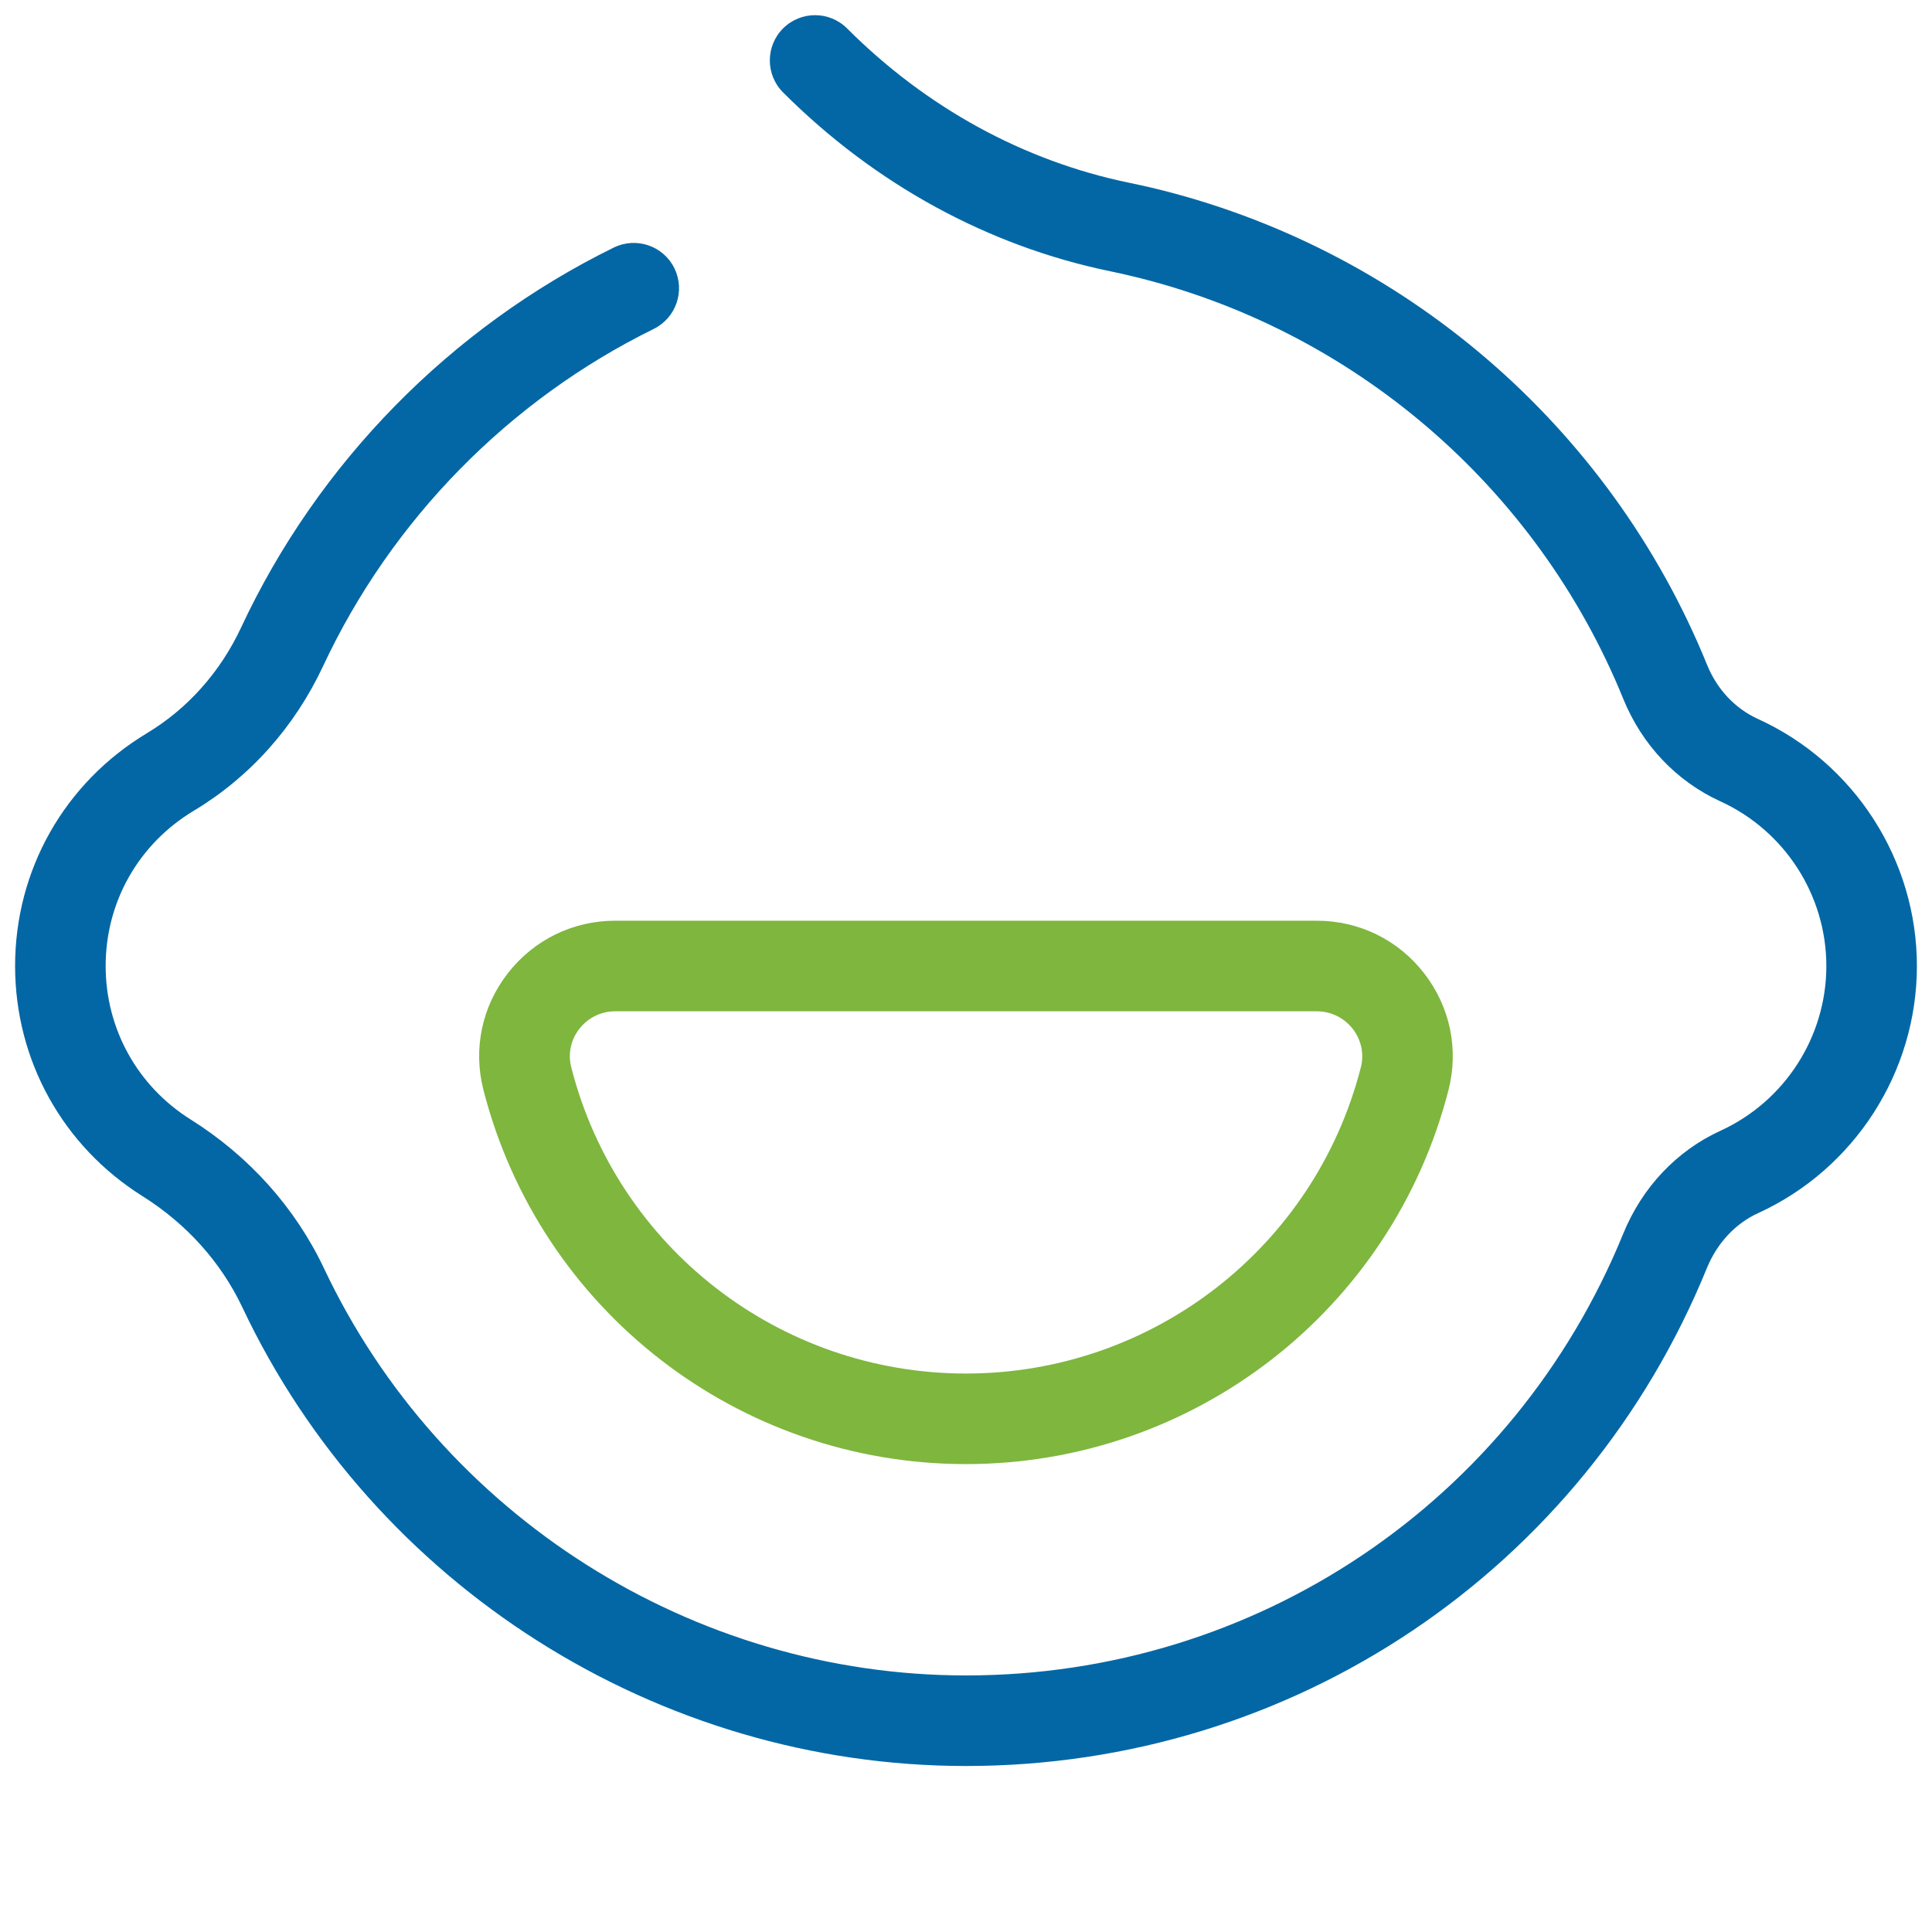 <?xml version="1.0" encoding="UTF-8"?> <svg xmlns="http://www.w3.org/2000/svg" width="102" height="102" viewBox="0 0 102 102" fill="none"><path d="M51 93.236C34.736 93.236 19.739 83.73 12.79 69.011C11.666 66.637 9.841 64.605 7.515 63.146C3.307 60.501 0.797 55.966 0.797 51.002C0.797 45.926 3.403 41.328 7.762 38.706C9.905 37.415 11.626 35.487 12.726 33.136C16.79 24.434 23.779 17.31 32.401 13.071C33.588 12.489 35.023 12.975 35.604 14.162C36.186 15.35 35.7 16.776 34.513 17.366C26.863 21.127 20.671 27.446 17.061 35.16C15.555 38.379 13.196 41.025 10.232 42.802C7.315 44.555 5.578 47.615 5.578 51.002C5.578 54.309 7.252 57.337 10.057 59.098C13.156 61.042 15.595 63.768 17.109 66.971C23.277 80.024 36.577 88.455 51 88.455C66.3 88.455 79.919 79.299 85.696 65.138C86.692 62.692 88.517 60.756 90.836 59.696C94.231 58.142 96.422 54.731 96.422 51.002C96.422 47.273 94.231 43.862 90.828 42.308C88.509 41.248 86.692 39.328 85.704 36.905C81.146 25.693 71.408 17.334 59.654 14.553C59.311 14.473 58.969 14.393 58.618 14.322C52.163 12.991 46.187 9.724 41.342 4.879C40.41 3.946 40.41 2.432 41.342 1.5C42.274 0.568 43.788 0.568 44.721 1.5C48.904 5.684 54.044 8.497 59.59 9.644C59.981 9.724 60.371 9.811 60.754 9.899C74.006 13.039 84.987 22.458 90.127 35.104C90.653 36.395 91.601 37.407 92.812 37.957C97.912 40.284 101.203 45.408 101.203 51.002C101.203 56.596 97.912 61.72 92.82 64.047C91.617 64.597 90.66 65.625 90.119 66.939C83.608 82.917 68.252 93.236 51 93.236Z" fill="#0367A5"></path><path d="M50.999 77.297C38.982 77.297 28.503 69.177 25.523 57.542C24.973 55.391 25.435 53.152 26.806 51.391C28.177 49.621 30.248 48.609 32.48 48.609H69.519C71.758 48.609 73.822 49.621 75.192 51.391C76.555 53.152 77.025 55.391 76.475 57.542C73.495 69.177 63.016 77.297 50.999 77.297ZM32.48 53.391C31.731 53.391 31.037 53.733 30.583 54.323C30.129 54.905 29.978 55.646 30.161 56.355C32.591 65.87 41.166 72.516 50.999 72.516C60.833 72.516 69.407 65.87 71.845 56.355C72.029 55.646 71.869 54.905 71.423 54.323C70.961 53.733 70.268 53.391 69.519 53.391H32.48Z" fill="#7EB63E"></path></svg> 